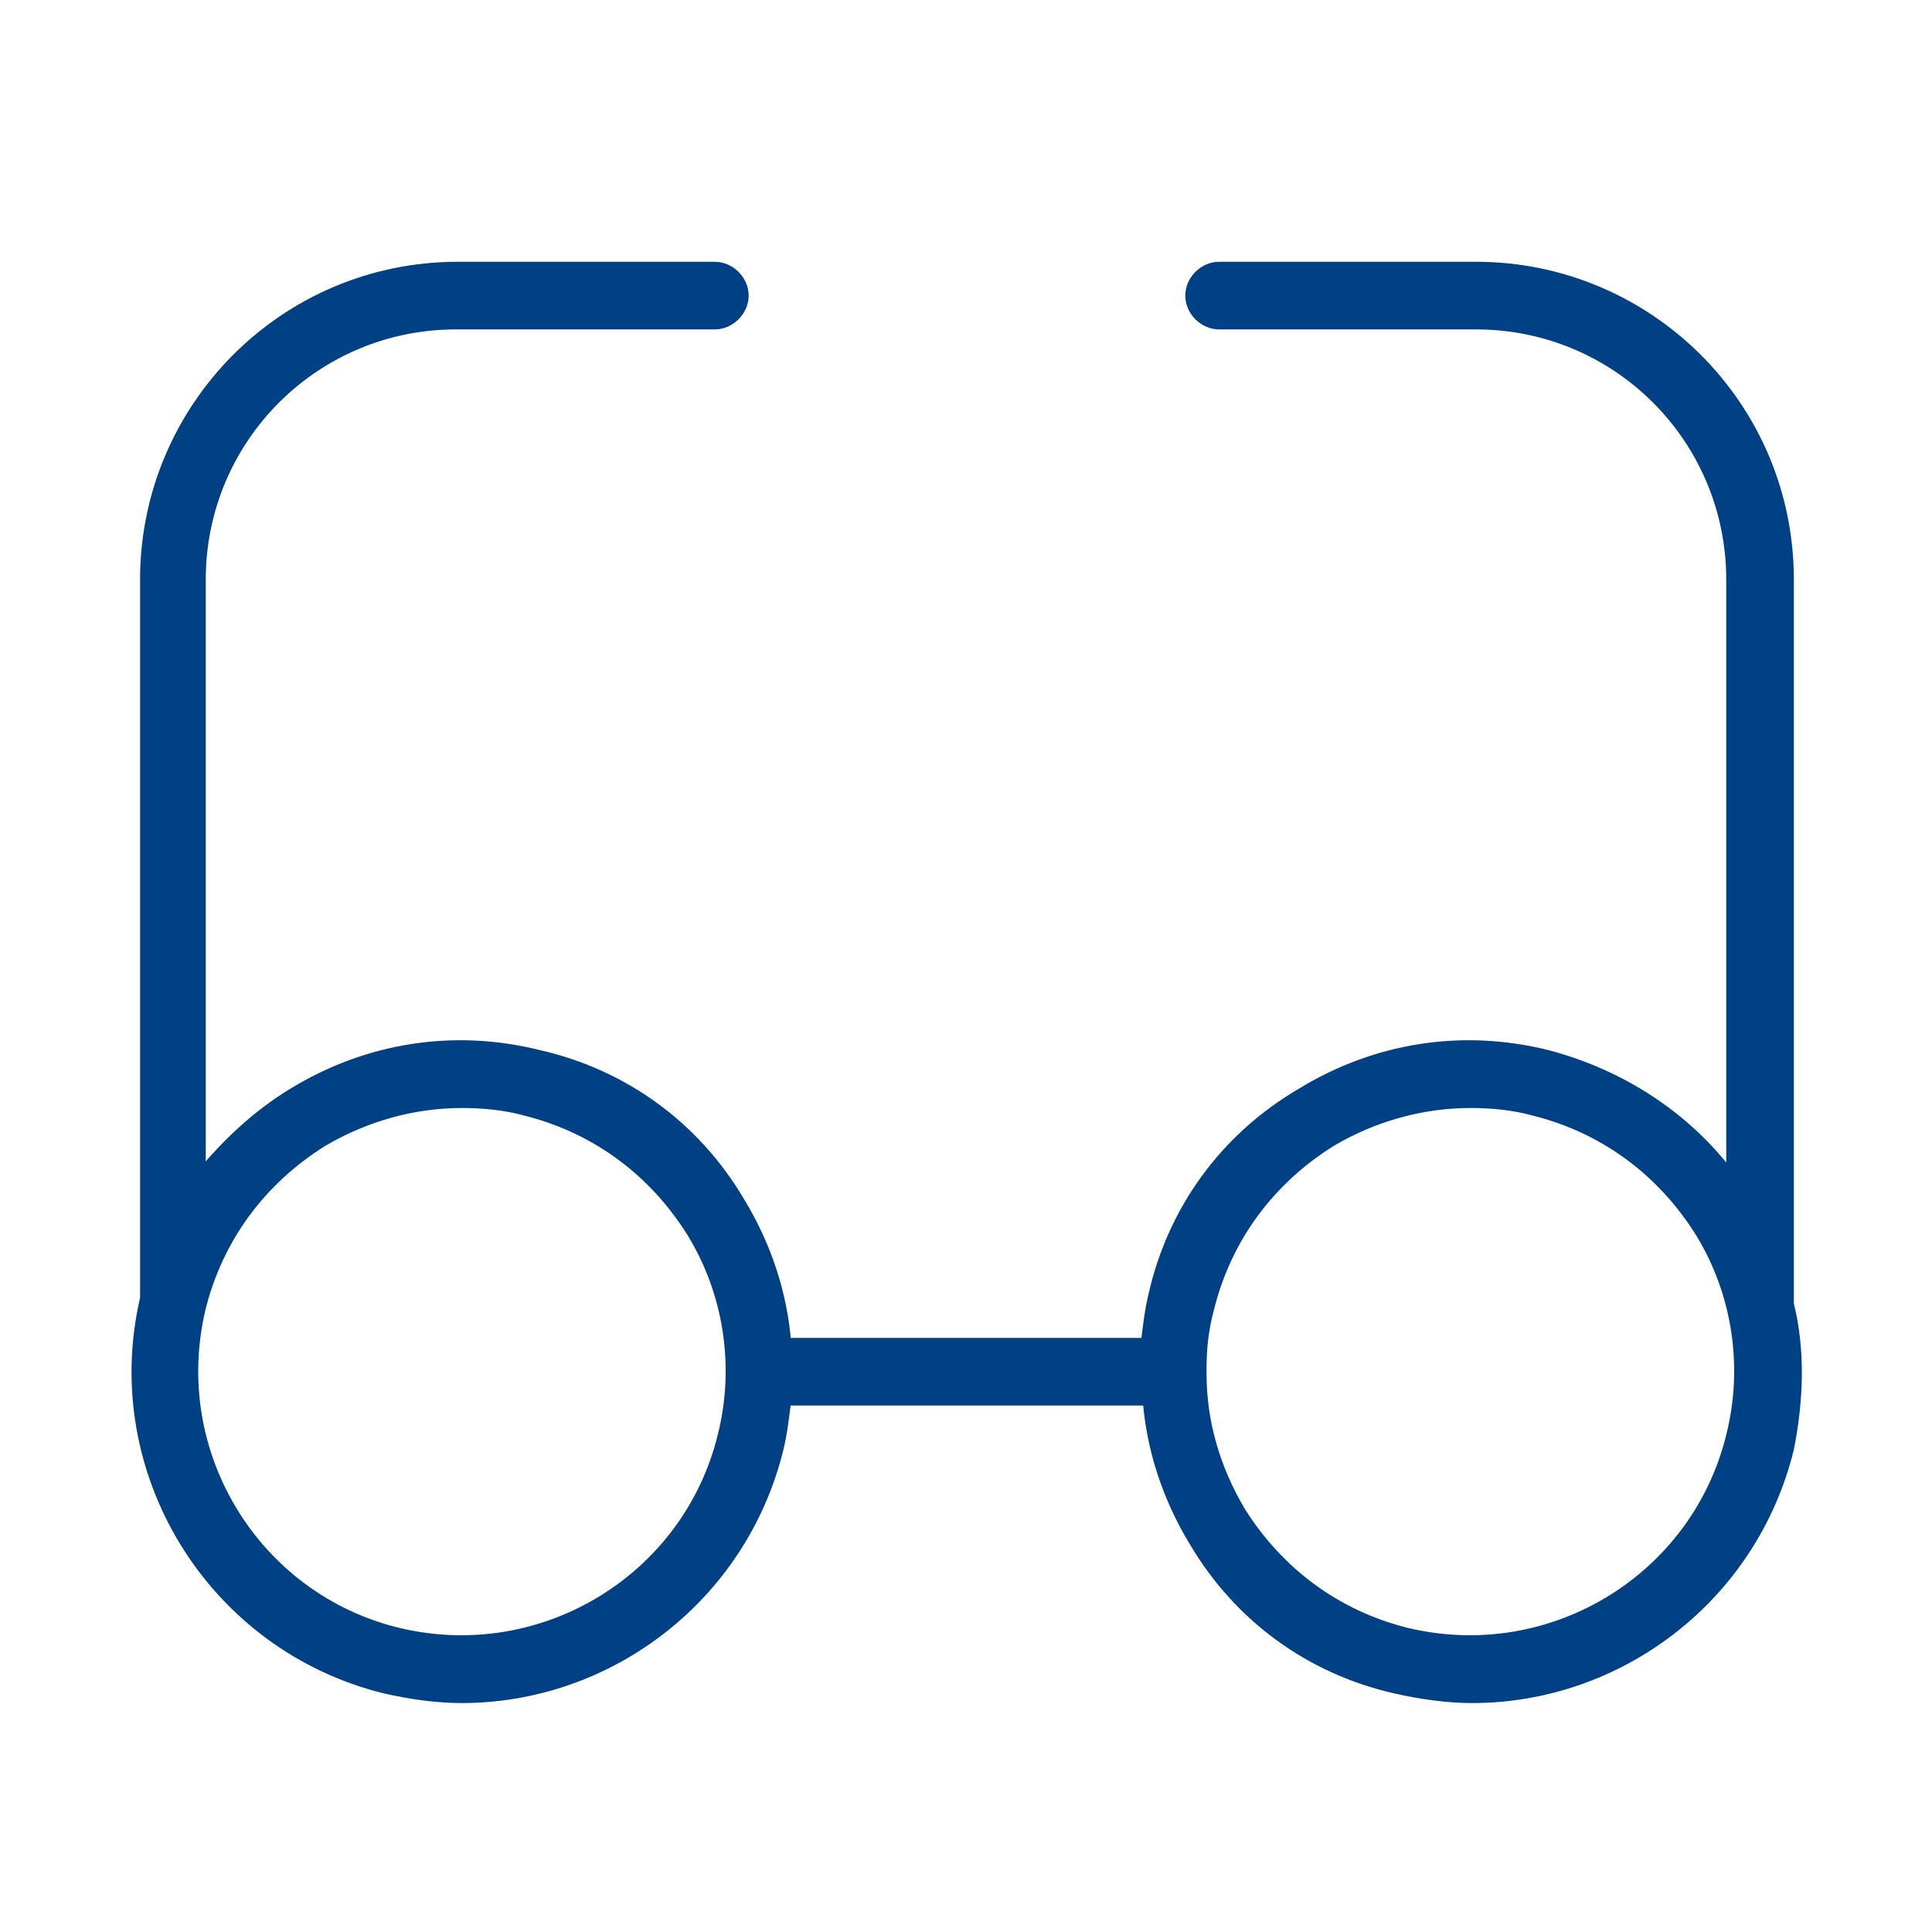 <?xml version="1.0" encoding="UTF-8"?> <svg xmlns="http://www.w3.org/2000/svg" viewBox="1950 2450 100 100" width="100" height="100" data-guides="{&quot;vertical&quot;:[],&quot;horizontal&quot;:[]}"><path fill="#004084" stroke="#004084" fill-opacity="1" stroke-width="0.5" stroke-opacity="1" color="rgb(51, 51, 51)" fill-rule="evenodd" font-size-adjust="none" id="tSvg140bca62b64" title="Path 5" d="M 2042.6 2517.5 C 2042.6 2505 2042.6 2492.5 2042.6 2480C 2042.6 2471 2035.3 2463.8 2026.4 2463.8C 2021.967 2463.8 2017.533 2463.8 2013.1 2463.8C 2012.3 2463.8 2011.6 2464.5 2011.6 2465.3C 2011.6 2466.1 2012.3 2466.8 2013.1 2466.8C 2017.533 2466.8 2021.967 2466.8 2026.4 2466.8C 2033.7 2466.8 2039.6 2472.7 2039.6 2480C 2039.6 2490.3 2039.6 2500.6 2039.6 2510.9C 2037.3 2507.8 2033.9 2505.6 2030.1 2504.6C 2025.7 2503.5 2021.2 2504.2 2017.3 2506.6C 2013.4 2508.9 2010.7 2512.6 2009.7 2517C 2009.5 2517.8 2009.4 2518.7 2009.3 2519.5C 2003.1 2519.5 1996.9 2519.5 1990.7 2519.5C 1990.5 2517 1989.7 2514.5 1988.3 2512.2C 1986 2508.3 1982.3 2505.6 1977.9 2504.6C 1973.5 2503.5 1969 2504.2 1965.1 2506.6C 1963.3 2507.7 1961.7 2509.2 1960.4 2510.8C 1960.4 2500.533 1960.4 2490.267 1960.4 2480C 1960.4 2472.7 1966.3 2466.8 1973.6 2466.8C 1978.067 2466.8 1982.533 2466.8 1987 2466.8C 1987.8 2466.8 1988.5 2466.1 1988.5 2465.3C 1988.5 2464.5 1987.8 2463.8 1987 2463.8C 1982.567 2463.8 1978.133 2463.8 1973.7 2463.8C 1964.7 2463.8 1957.5 2471.1 1957.5 2480C 1957.5 2492.4 1957.5 2504.8 1957.5 2517.2C 1955.4 2526.2 1961 2535.2 1969.9 2537.4C 1971.2 2537.7 1972.6 2537.9 1973.9 2537.9C 1981.5 2537.9 1988.4 2532.7 1990.3 2525C 1990.5 2524.2 1990.6 2523.3 1990.7 2522.5C 1996.933 2522.5 2003.167 2522.5 2009.4 2522.5C 2009.6 2525 2010.4 2527.5 2011.8 2529.8C 2014.1 2533.7 2017.8 2536.4 2022.2 2537.4C 2023.5 2537.7 2024.9 2537.9 2026.2 2537.9C 2033.8 2537.9 2040.7 2532.7 2042.6 2525C 2043.1 2522.5 2043.2 2519.9 2042.6 2517.5ZM 1987.4 2524.3 C 1985.6 2531.7 1978.1 2536.3 1970.6 2534.5C 1963.2 2532.7 1958.6 2525.2 1960.4 2517.7C 1961.3 2514.1 1963.5 2511.1 1966.7 2509.1C 1968.9 2507.8 1971.4 2507.1 1973.9 2507.1C 1975 2507.1 1976.1 2507.2 1977.2 2507.5C 1980.8 2508.4 1983.8 2510.6 1985.8 2513.8C 1987.7 2516.9 1988.3 2520.7 1987.4 2524.3ZM 2039.6 2524.3 C 2037.8 2531.7 2030.3 2536.3 2022.8 2534.5C 2019.2 2533.6 2016.2 2531.4 2014.2 2528.2C 2012.9 2526 2012.2 2523.6 2012.2 2521.1C 2012.2 2521.033 2012.2 2520.967 2012.2 2520.9C 2012.2 2519.8 2012.3 2518.8 2012.6 2517.7C 2013.5 2514.1 2015.7 2511.1 2018.9 2509.1C 2021.1 2507.8 2023.6 2507.1 2026.1 2507.1C 2027.2 2507.1 2028.3 2507.2 2029.4 2507.5C 2033 2508.4 2036 2510.6 2038 2513.8C 2039.9 2516.9 2040.5 2520.7 2039.6 2524.3Z"></path><defs></defs></svg> 